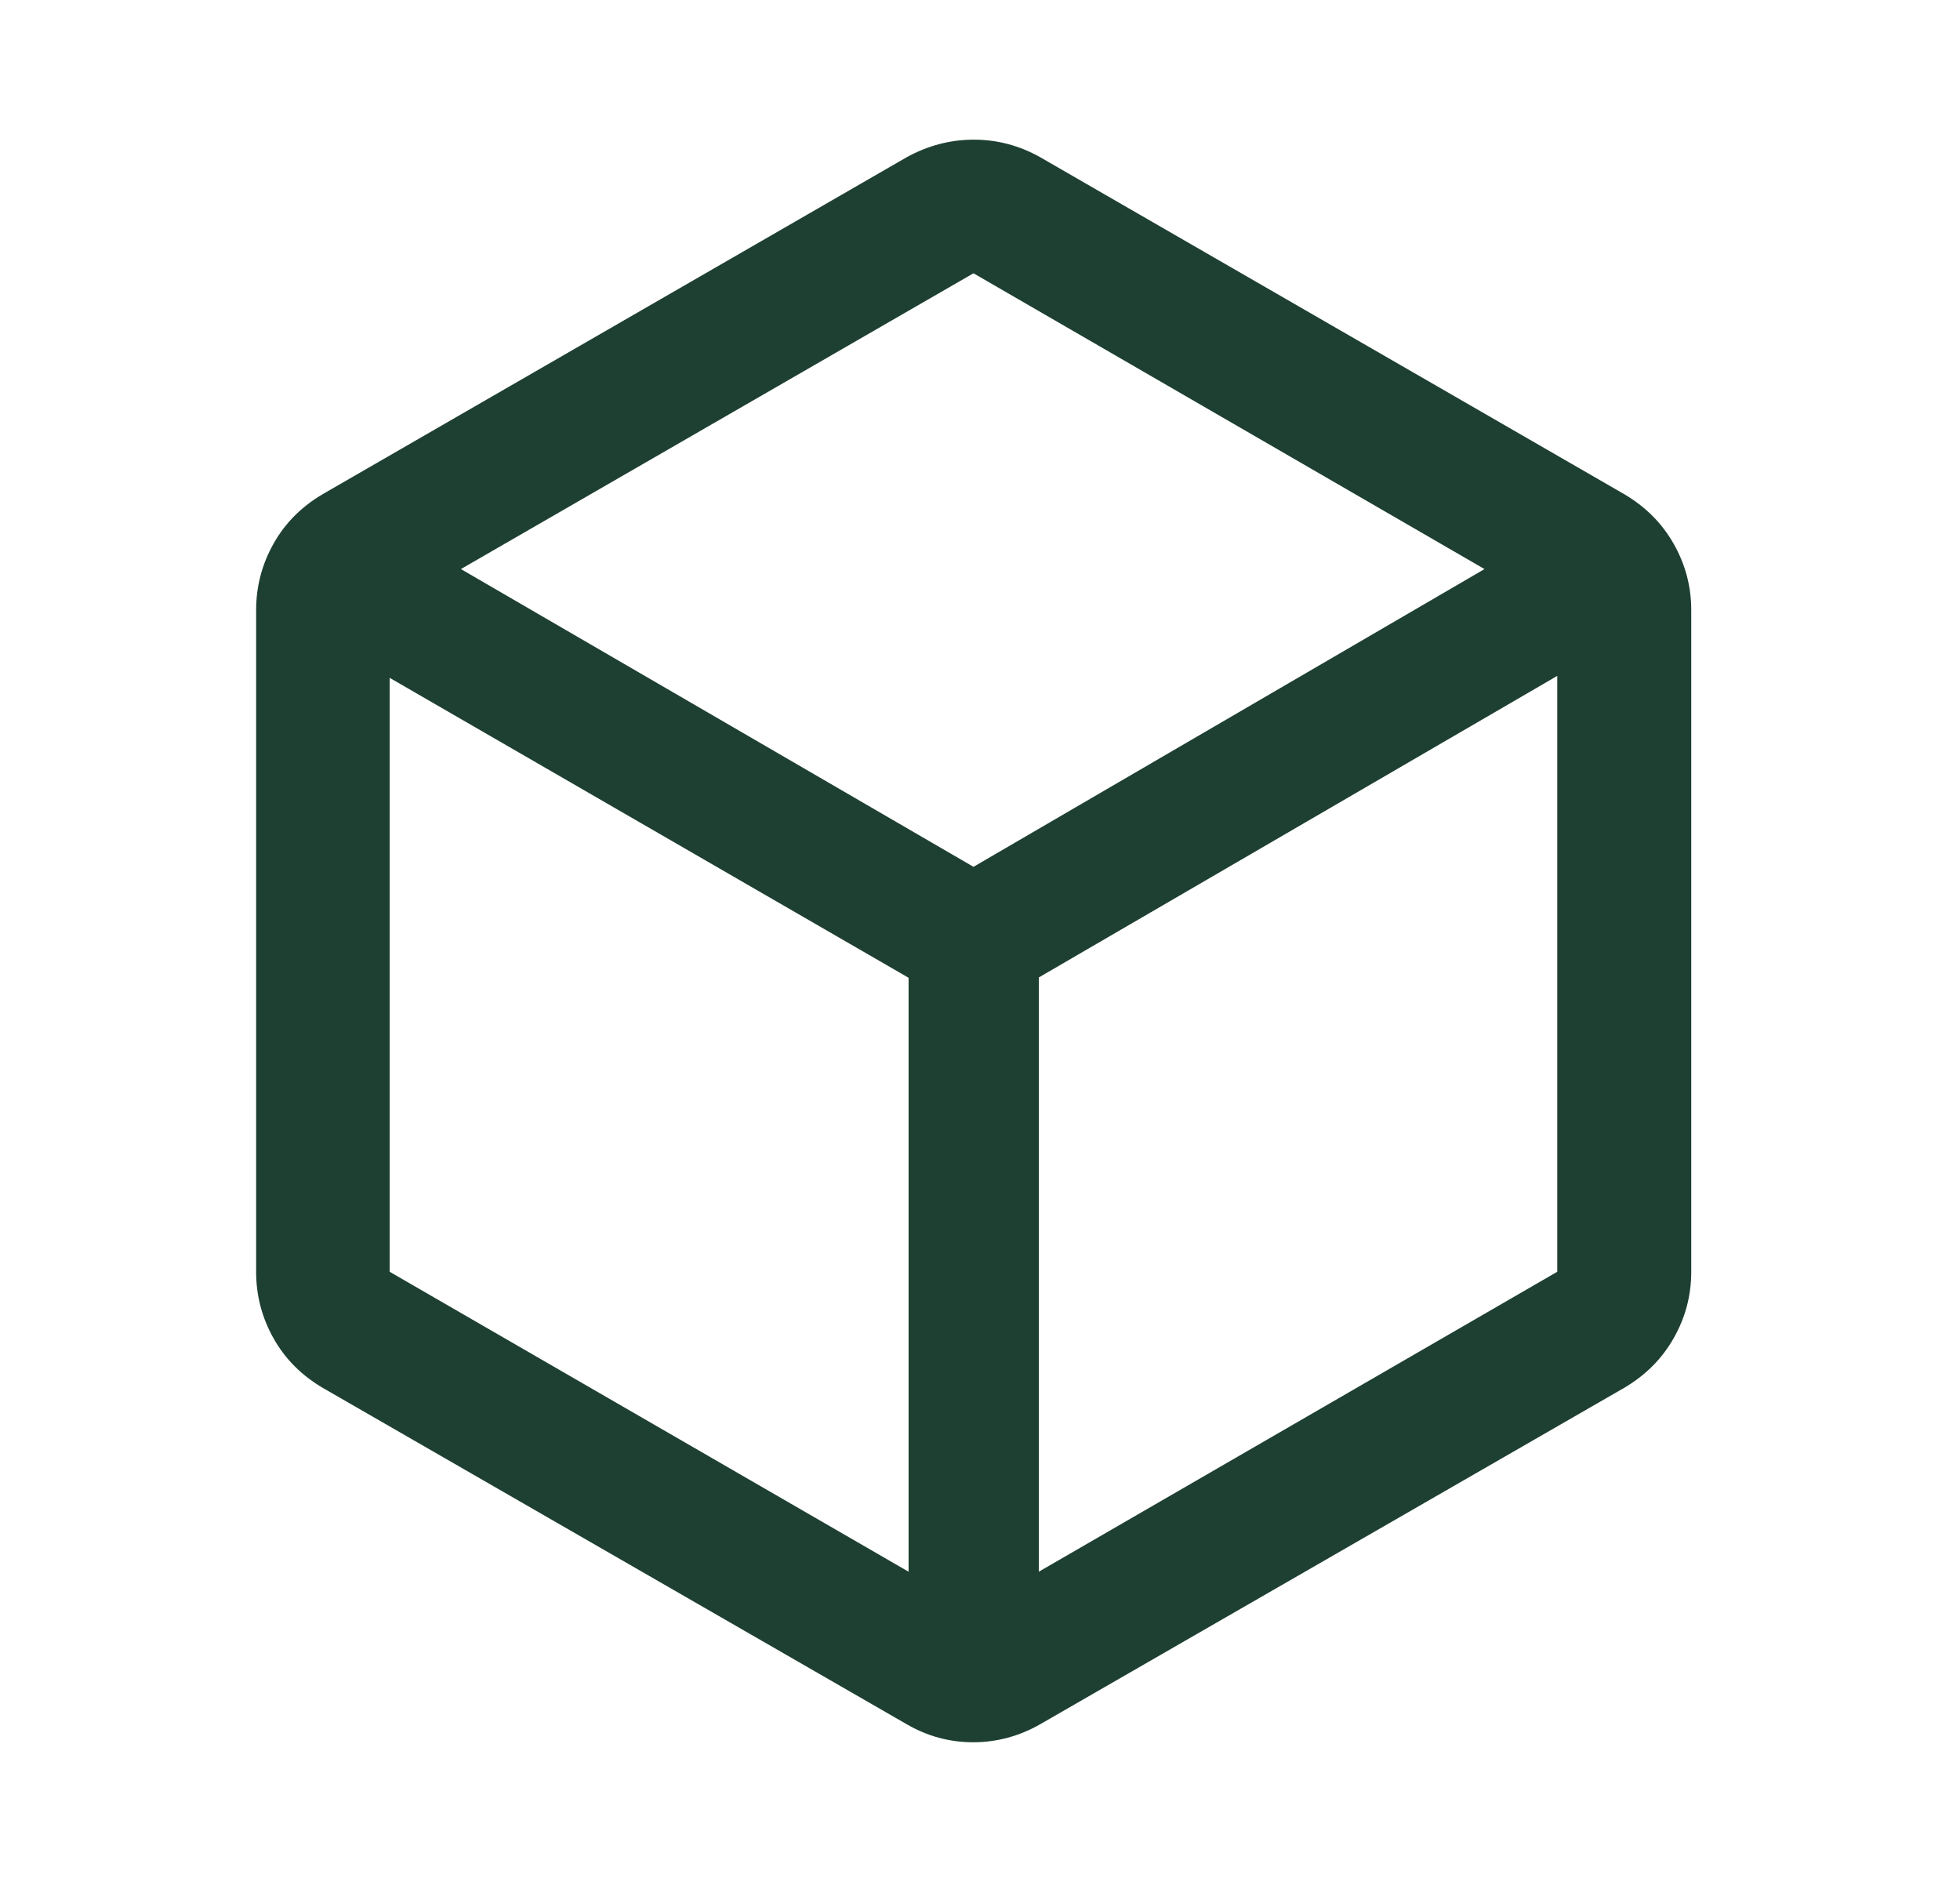 <svg xmlns="http://www.w3.org/2000/svg" fill="none" viewBox="0 0 25 24" height="24" width="25">
<g clip-path="url(#clip0_234_748)">
<path fill="#1E4032" d="M11.589 20.043V12.469L4.97 8.644V16.218L11.589 20.043ZM13.25 20.043L19.863 16.218V8.619L13.25 12.465V20.043ZM12.417 11.054L18.935 7.257L12.417 3.485L5.879 7.257L12.417 11.054ZM4.119 17.7C3.845 17.539 3.635 17.328 3.488 17.065C3.341 16.803 3.267 16.521 3.267 16.22V7.78C3.267 7.479 3.341 7.197 3.488 6.935C3.635 6.672 3.845 6.461 4.119 6.3L11.565 2.005C11.836 1.856 12.121 1.781 12.421 1.781C12.72 1.781 13.003 1.856 13.268 2.005L20.714 6.3C20.988 6.461 21.199 6.672 21.348 6.935C21.497 7.197 21.572 7.479 21.572 7.78V16.22C21.572 16.521 21.497 16.803 21.348 17.065C21.199 17.328 20.988 17.539 20.714 17.7L13.268 21.988C12.998 22.142 12.712 22.218 12.413 22.218C12.113 22.218 11.83 22.142 11.565 21.988L4.119 17.7Z"></path>
</g>
<defs>
<clipPath id="clip0_234_748">
<rect transform="translate(0.75)" fill="white" height="24" width="24"></rect>
</clipPath>
</defs>
</svg>

